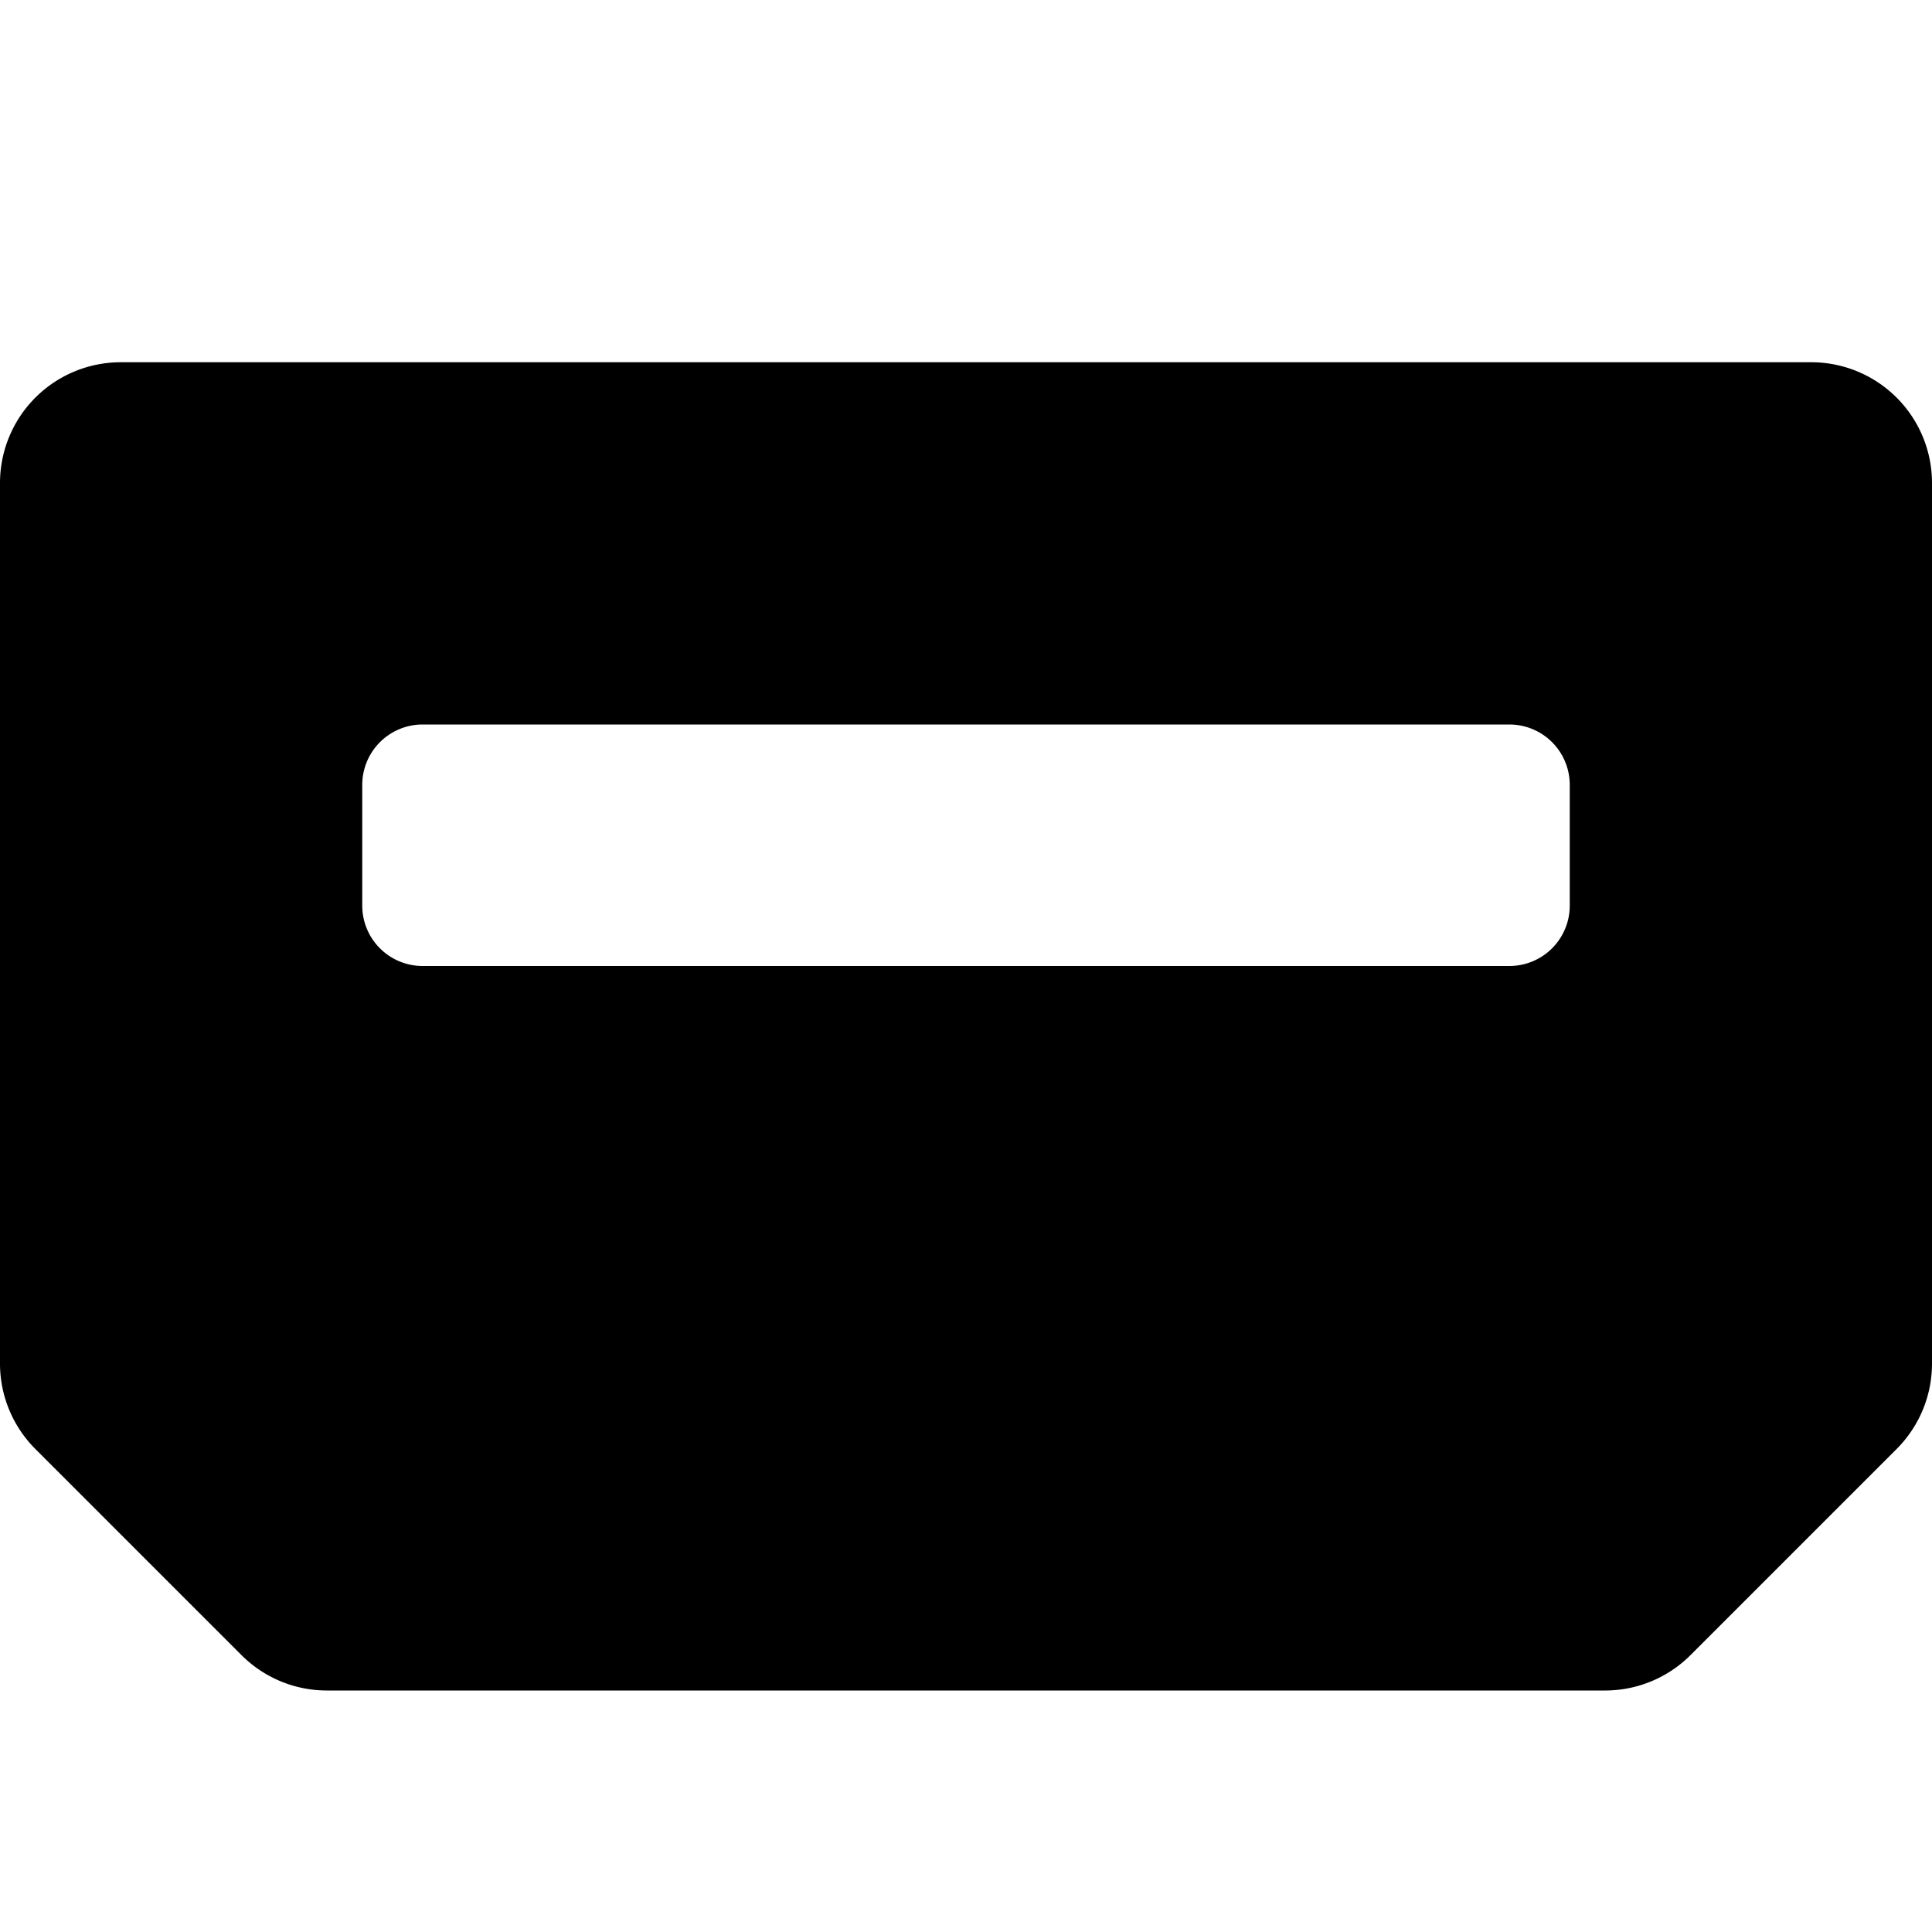 <svg xmlns="http://www.w3.org/2000/svg" width="16" height="16" fill="currentColor" class="bi bi-thunderbolt-fill" viewBox="0 0 16 16">
  <path d="M1 3a1 1 0 0 0-1 1v7.293A1 1 0 0 0 .293 12L2 13.707a1 1 0 0 0 .707.293h10.586a1 1 0 0 0 .707-.293L15.707 12a1 1 0 0 0 .293-.707V4a1 1 0 0 0-1-1zm2.5 3h9a.5.5 0 0 1 .5.5v1a.5.5 0 0 1-.5.5h-9a.5.5 0 0 1-.5-.5v-1a.5.5 0 0 1 .5-.5"/>
</svg>